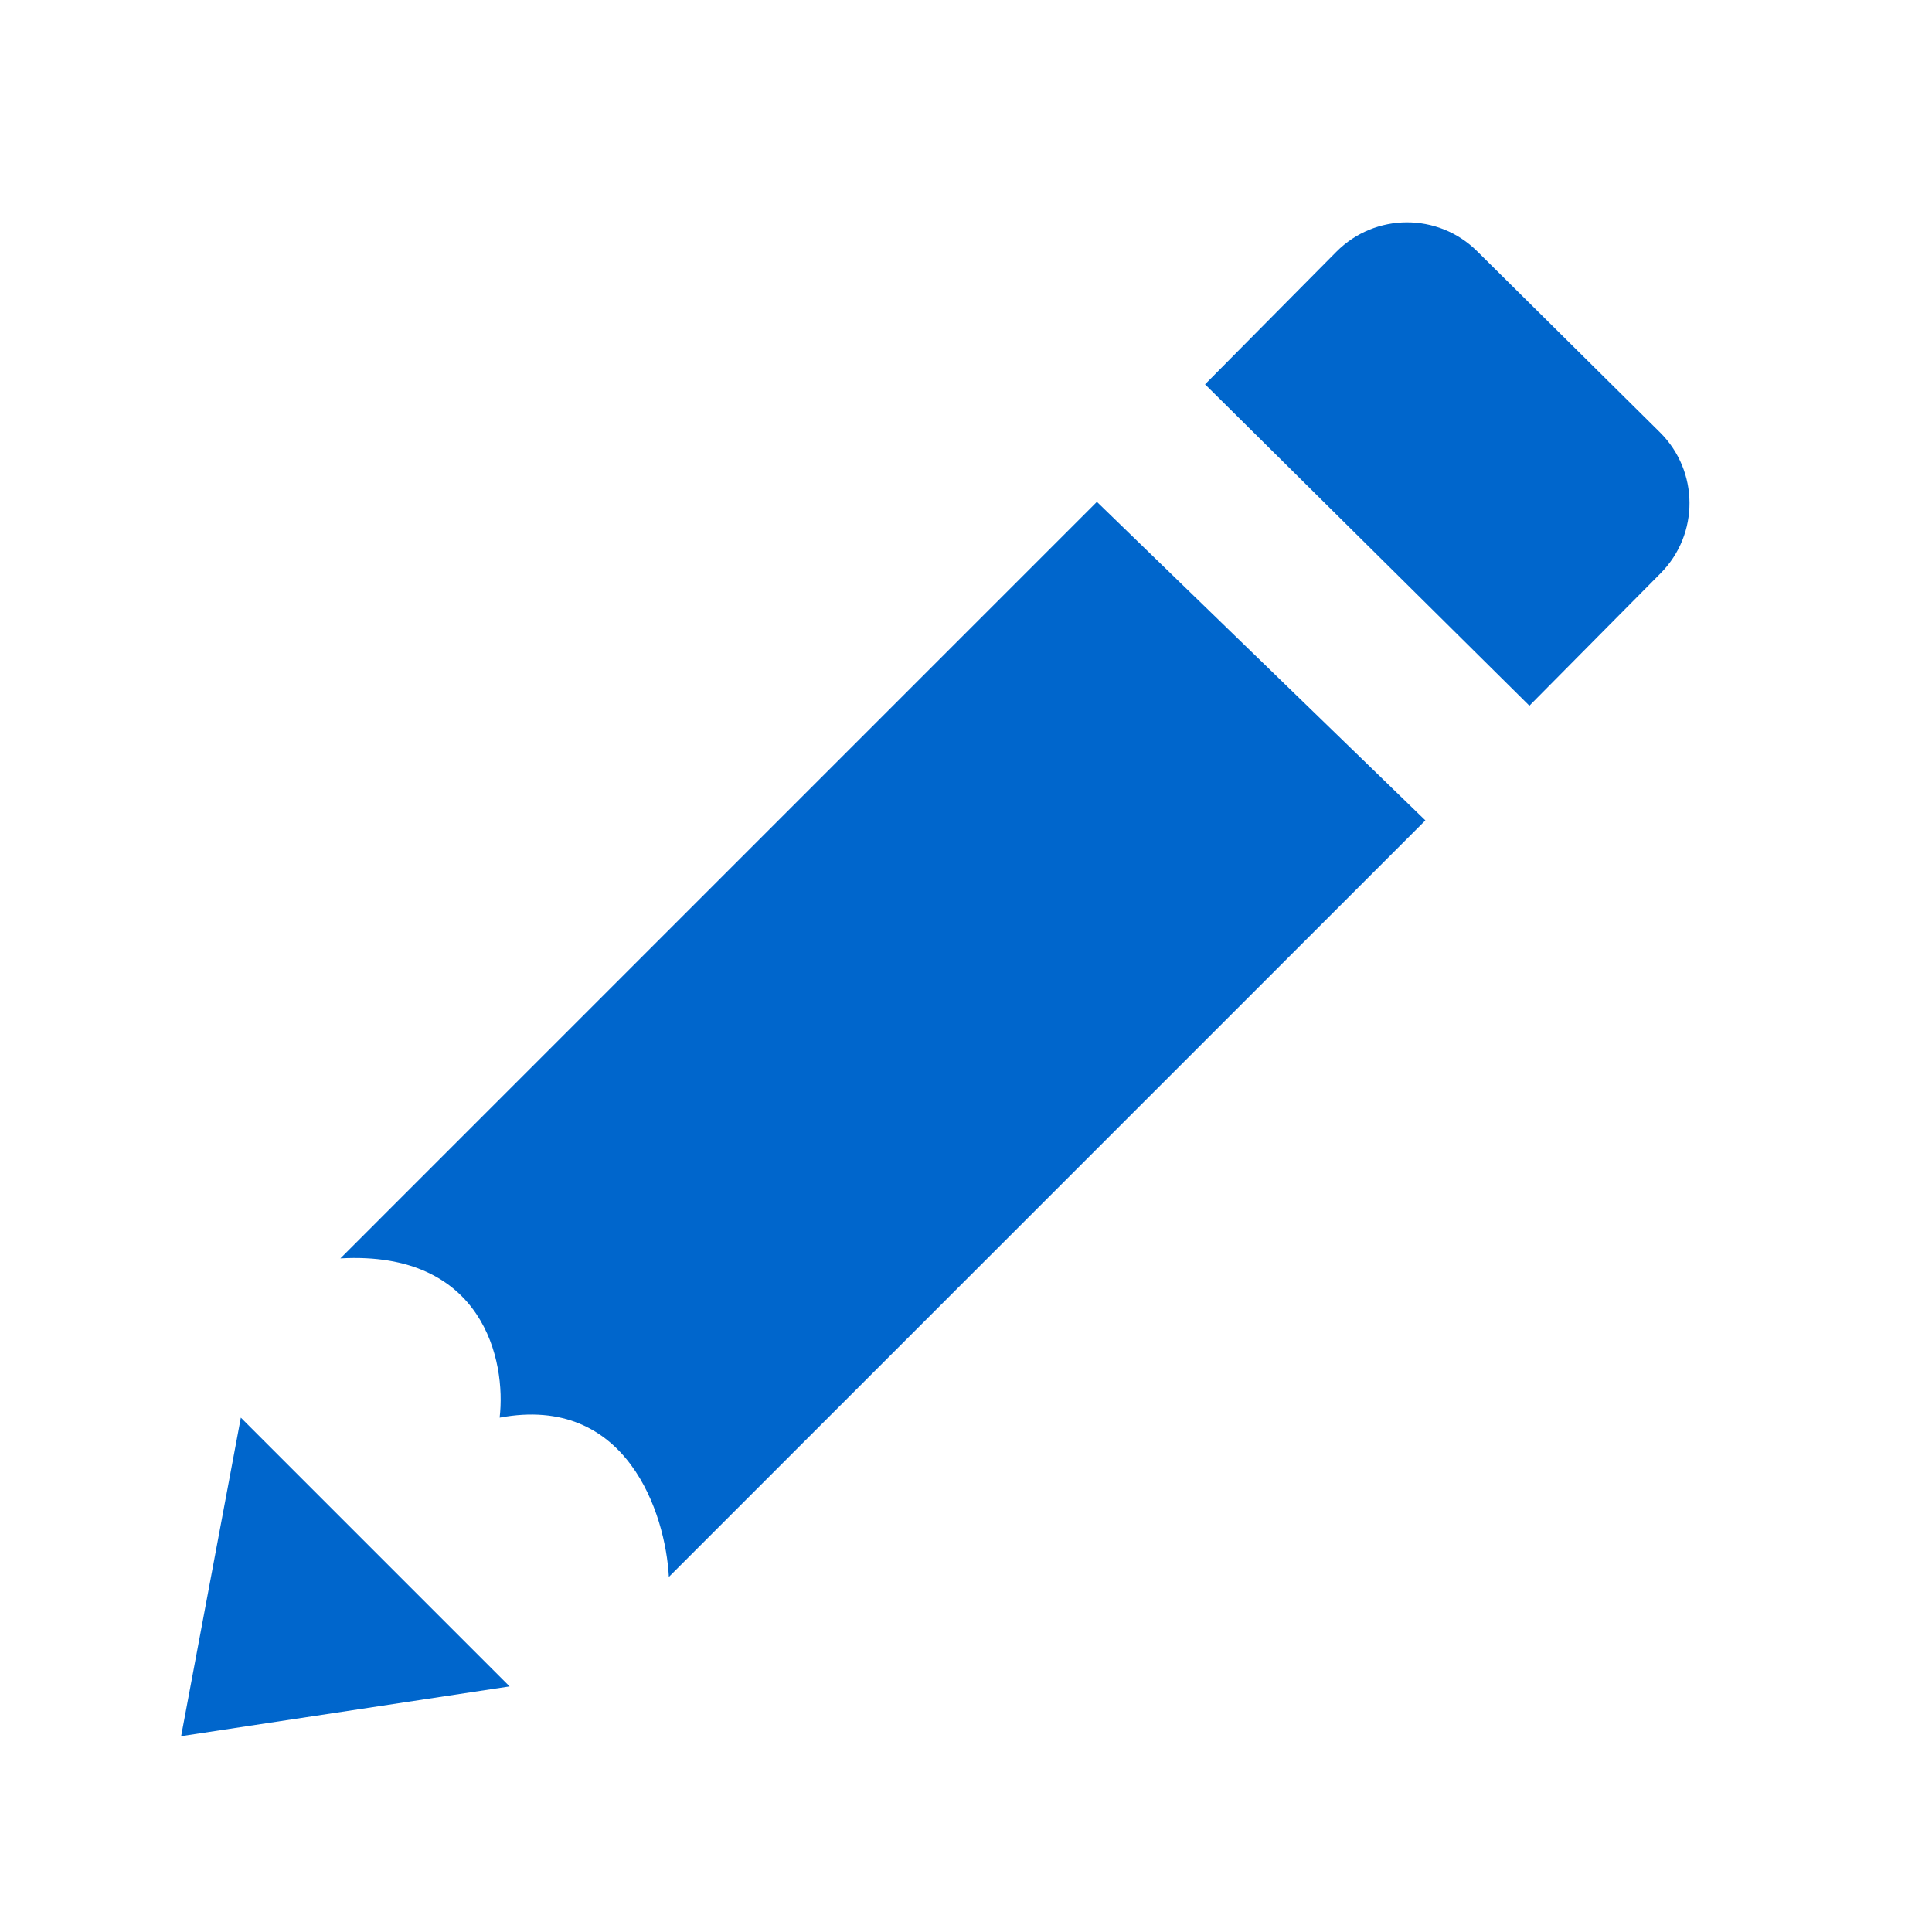 <svg xmlns="http://www.w3.org/2000/svg" width="44" height="44" viewBox="0 0 44 44" fill="none"><path d="M32.462 18.684L24.981 11.429L7.752 28.659C11.017 28.477 11.53 31.001 11.379 32.286C14.281 31.742 15.158 34.477 15.233 35.913L32.462 18.684Z" fill="#0066CC"></path><path d="M30.434 5.735C31.315 4.846 32.751 4.839 33.64 5.721L37.806 9.848C38.695 10.73 38.702 12.165 37.821 13.054L34.831 16.072L27.444 8.753L30.434 5.735Z" fill="#0066CC"></path><path d="M11.606 38.407L5.485 32.286L4.125 39.54L11.606 38.407Z" fill="#0066CC"></path></svg>